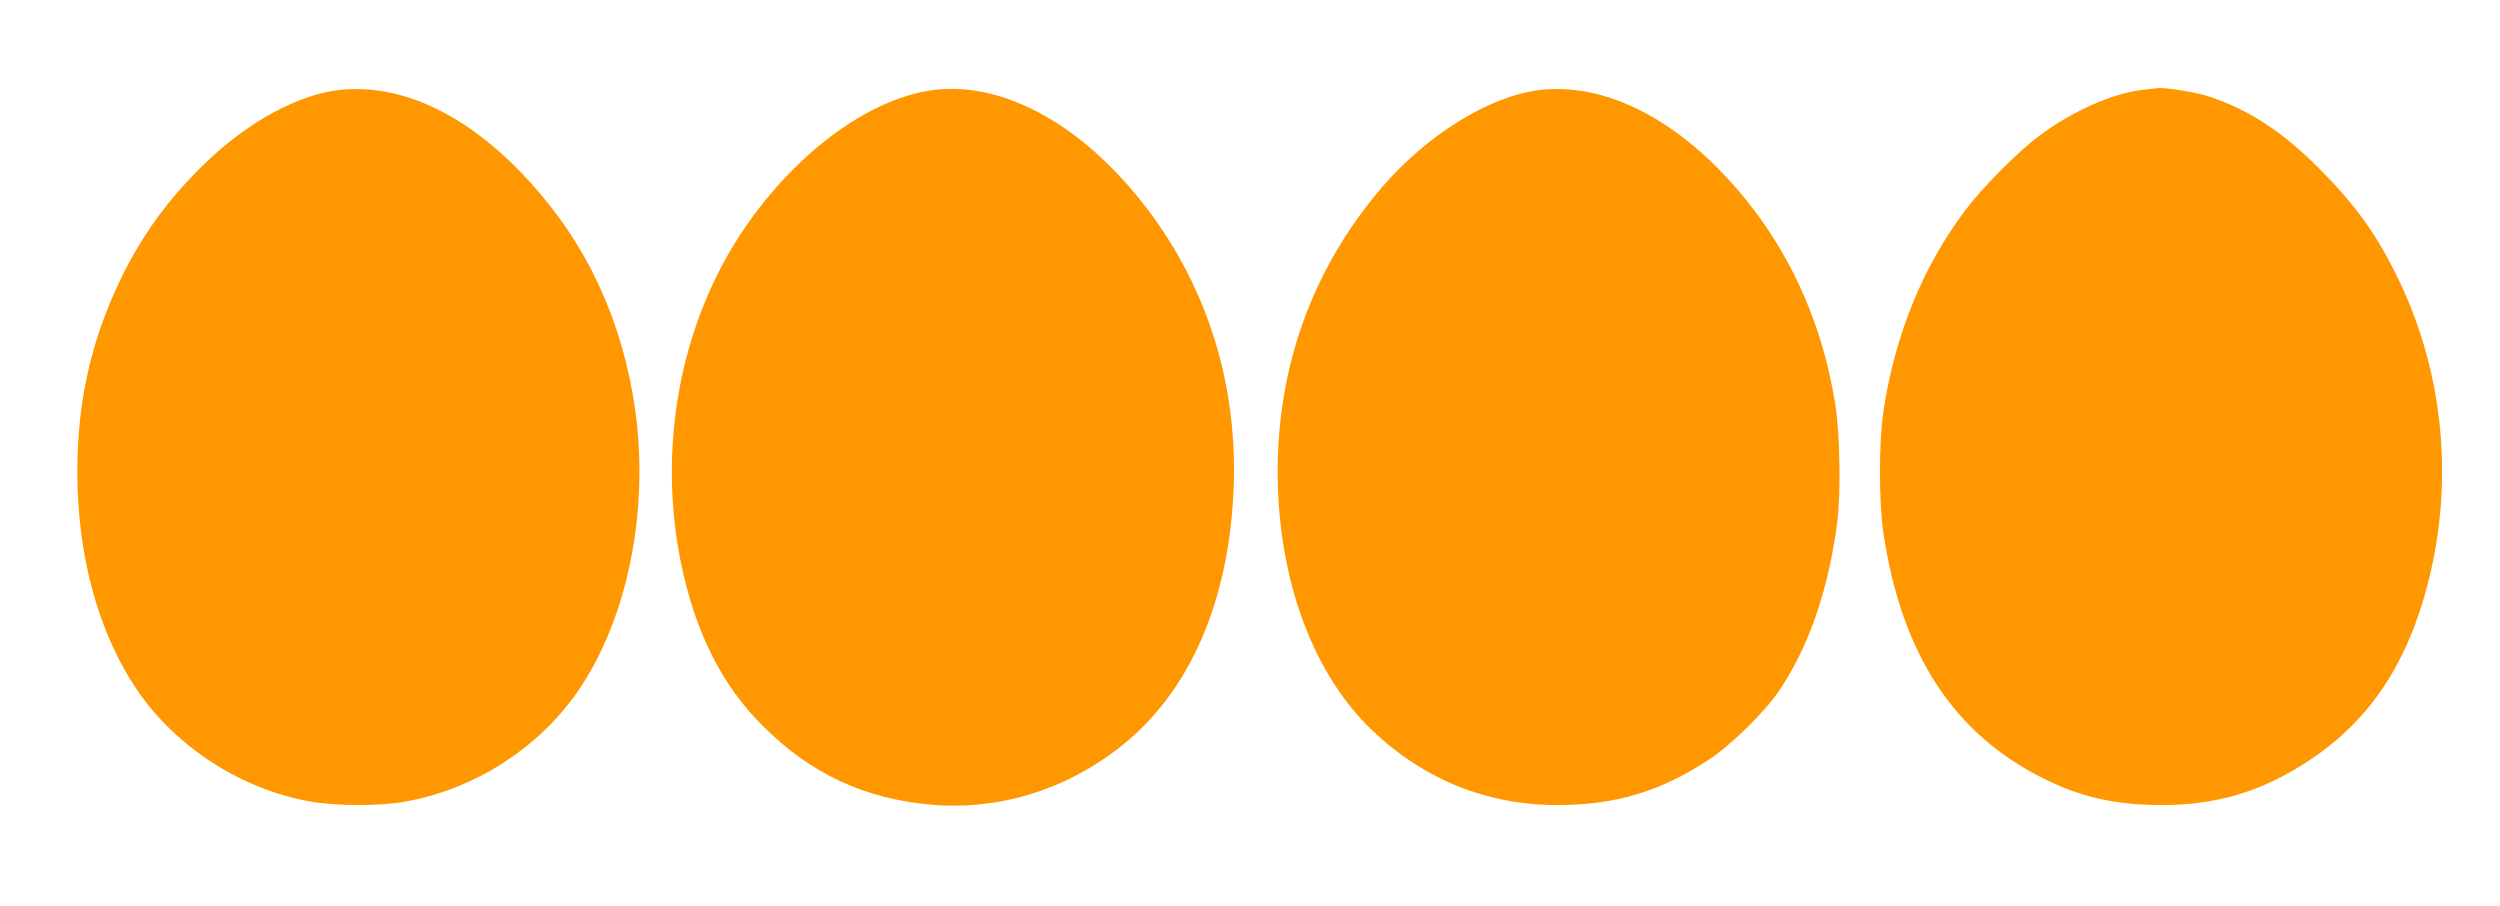 <?xml version="1.0" standalone="no"?>
<!DOCTYPE svg PUBLIC "-//W3C//DTD SVG 20010904//EN"
 "http://www.w3.org/TR/2001/REC-SVG-20010904/DTD/svg10.dtd">
<svg version="1.0" xmlns="http://www.w3.org/2000/svg"
 width="1280pt" height="464pt" viewBox="0 0 1280 464"
 preserveAspectRatio="xMidYMid meet">
<g transform="translate(0,464) scale(0.1,-0.1)"
fill="#ff9800" stroke="none">
<path d="M1742 4180 c-214 -23 -470 -162 -691 -375 -187 -181 -324 -368 -431
-590 -153 -314 -224 -630 -224 -990 0 -432 108 -826 306 -1118 200 -294 538
-511 893 -572 130 -22 348 -23 475 0 365 63 705 285 905 590 256 390 358 965
265 1495 -80 450 -270 826 -579 1144 -295 302 -616 447 -919 416z"/>
<path d="M4787 4180 c-374 -44 -810 -397 -1071 -864 -255 -459 -338 -1023
-230 -1556 73 -357 210 -630 423 -840 243 -242 518 -370 858 -400 340 -30 680
72 960 289 364 281 570 754 590 1351 18 563 -164 1089 -521 1507 -310 364
-680 551 -1009 513z"/>
<path d="M7883 4179 c-254 -30 -572 -226 -803 -493 -372 -431 -556 -961 -537
-1541 17 -516 192 -966 482 -1244 267 -254 591 -384 955 -383 293 1 523 70
770 233 115 76 284 242 358 351 152 224 252 513 298 858 20 151 15 461 -10
614 -60 376 -206 720 -425 1003 -326 423 -728 645 -1088 602z"/>
<path d="M10970 4180 c-156 -18 -361 -110 -527 -234 -112 -83 -290 -262 -381
-383 -216 -286 -359 -635 -418 -1023 -25 -161 -25 -472 0 -635 93 -614 358
-1020 815 -1249 191 -97 375 -138 606 -138 289 0 519 70 760 230 309 204 504
498 609 918 134 530 73 1094 -170 1577 -106 212 -214 359 -398 542 -181 181
-353 293 -550 359 -68 23 -221 48 -266 45 -8 -1 -44 -5 -80 -9z"/>
</g>
</svg>
